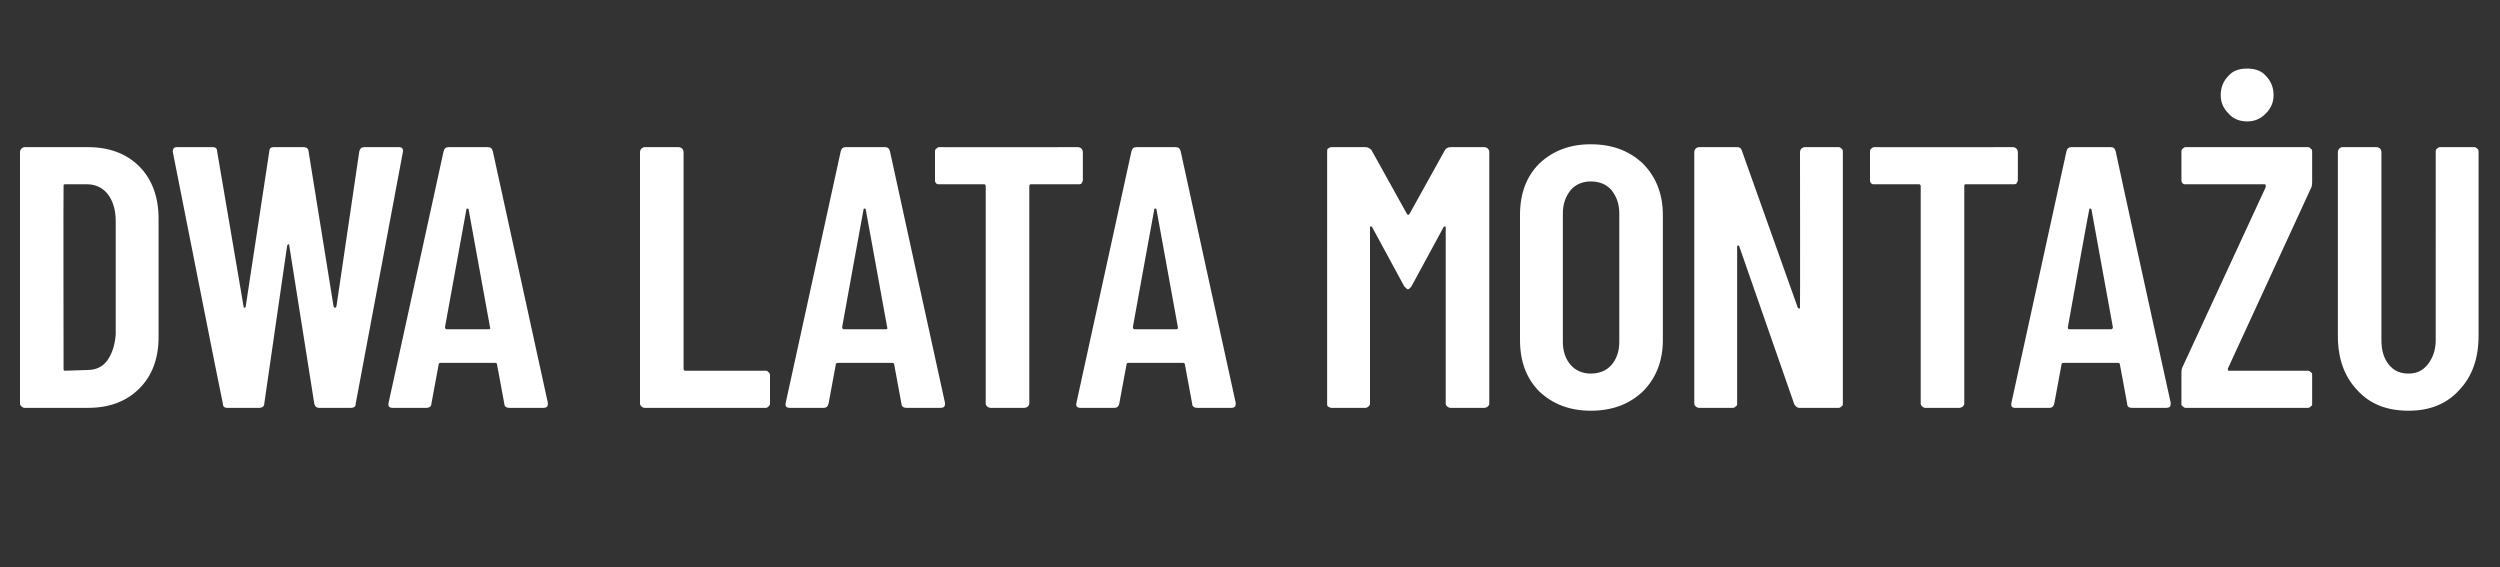 <?xml version="1.0" standalone="no"?><!DOCTYPE svg PUBLIC "-//W3C//DTD SVG 1.1//EN" "http://www.w3.org/Graphics/SVG/1.1/DTD/svg11.dtd"><svg xmlns="http://www.w3.org/2000/svg" version="1.1" width="350px" height="79.4px" viewBox="0 -5 350 79.4" style="top:-5px"><rect x="0" y="-5" width="350" height="79.4" fill="#333333" stroke="none"/><desc>Dwa lata monta u</desc><defs/><g id="Polygon61579"><path d="m3.4 52.1c-.1 0-.3-.1-.4-.2c-.1-.1-.2-.2-.2-.4V16.3c0-.2.1-.4.2-.5c.1-.1.3-.2.4-.2h8.9c3 0 5.4.9 7.2 2.7c1.8 1.8 2.7 4.3 2.7 7.3v16.6c0 3-.9 5.4-2.7 7.2c-1.8 1.8-4.2 2.7-7.2 2.7H3.4s.04.01 0 0zm5.5-5.5c0 .2 0 .3.2.3l3.1-.1c1.2 0 2.1-.4 2.8-1.3c.7-1 1.1-2.2 1.2-3.7V25.9c0-1.5-.4-2.8-1.1-3.7c-.7-.9-1.7-1.4-2.9-1.4H9.1c-.2 0-.2.1-.2.3c-.04 0 0 25.5 0 25.5c0 0-.04.03 0 0zm22.9 5.5c-.4 0-.6-.2-.6-.6c-.04.03-7-35.2-7-35.2c0 0-.02-.2 0-.2c0-.3.2-.5.5-.5h5.1c.4 0 .6.2.6.6l3.7 21.7c0 .1.1.2.1.2c.1 0 .2-.1.2-.2l3.3-21.7c0-.4.2-.6.6-.6h4.2c.4 0 .7.2.7.6l3.5 21.7c.1.1.1.2.2.2c.1 0 .1-.1.2-.2l3.2-21.7c.1-.4.3-.6.7-.6h4.9c.4 0 .6.3.5.7l-6.6 35.2c0 .4-.2.6-.7.6h-4.4c-.4 0-.6-.2-.7-.6l-3.5-22.1c0-.2 0-.2-.1-.2c-.1 0-.1 0-.2.2L37 51.5c0 .4-.3.6-.7.6h-4.5s.04.01 0 0zm39.5 0c-.4 0-.7-.2-.7-.6l-1-5.4c0-.2-.1-.3-.3-.3h-7.6c-.2 0-.3.1-.3.3l-1 5.4c0 .4-.3.6-.7.6H55c-.5 0-.7-.2-.6-.7l7.7-35.2c.1-.4.3-.6.7-.6h5.5c.4 0 .6.2.7.6l7.7 35.2v.2c0 .3-.2.5-.6.5h-4.8s-.02.01 0 0zm-9-11.3c0 .2.1.3.3.3h5.8c.2 0 .3-.1.2-.3l-3-16.5c0-.1-.1-.1-.2-.1c0 0-.1 0-.1.1l-3 16.5s.02 0 0 0zm27.9 11.3c-.1 0-.3-.1-.4-.2c-.1-.1-.2-.2-.2-.4V16.3c0-.2.1-.4.2-.5c.1-.1.3-.2.4-.2h4.8c.2 0 .4.1.5.2c.1.1.2.3.2.5v30.3c0 .2.1.3.2.3h11.3c.2 0 .3.1.4.2c.1.1.2.2.2.4v4c0 .2-.1.3-.2.4c-.1.1-.2.2-.4.2c-.02.01-17 0-17 0c0 0 .05.01 0 0zm36.7 0c-.4 0-.7-.2-.7-.6l-1-5.4c0-.2-.1-.3-.3-.3h-7.6c-.2 0-.3.1-.3.3l-1 5.4c-.1.4-.3.6-.7.6h-4.7c-.5 0-.7-.2-.6-.7l7.7-35.2c.1-.4.3-.6.7-.6h5.5c.4 0 .6.2.7.6c-.02 0 7.7 35.2 7.7 35.2v.2c0 .3-.2.5-.6.5h-4.8s-.03.01 0 0zm-9-11.3c0 .2.1.3.3.3h5.8c.2 0 .3-.1.2-.3l-3-16.5c0-.1-.1-.1-.2-.1c0 0-.1 0-.1.1c-.02.03-3 16.5-3 16.5c0 0 .01 0 0 0zm33-25.2c.2 0 .4.1.5.2c.1.1.2.3.2.5v3.9c0 .2-.1.3-.2.5c-.1.1-.3.1-.5.1h-6.6c-.1 0-.2.1-.2.3v30.4c0 .2-.1.3-.2.4c-.1.1-.3.2-.5.2h-4.7c-.2 0-.4-.1-.5-.2c-.1-.1-.2-.2-.2-.4V21.1c0-.2-.1-.3-.2-.3h-6.3c-.2 0-.3 0-.4-.1c-.2-.2-.2-.3-.2-.5v-3.9c0-.2 0-.4.2-.5c.1-.1.2-.2.4-.2c.01.03 19.4 0 19.4 0c0 0 .05.03 0 0zm16.7 36.5c-.4 0-.7-.2-.7-.6l-1-5.4c0-.2-.1-.3-.3-.3H158c-.2 0-.3.1-.3.3l-1 5.4c-.1.4-.3.6-.7.6h-4.7c-.5 0-.7-.2-.6-.7l7.7-35.2c.1-.4.3-.6.7-.6h5.5c.4 0 .6.2.7.6c-.02 0 7.7 35.2 7.7 35.2v.2c0 .3-.2.5-.6.5h-4.8s-.03.01 0 0zm-9-11.3c0 .2.1.3.3.3h5.8c.2 0 .2-.1.2-.3l-3-16.5c0-.1-.1-.1-.2-.1c0 0-.1 0-.1.1c-.02.03-3 16.5-3 16.5c0 0 .01 0 0 0zM202.3 16c.1-.2.4-.4.8-.4h4.7c.2 0 .4.1.5.2c.1.1.2.3.2.5v35.2c0 .2-.1.3-.2.4c-.1.1-.3.2-.5.2h-4.7c-.2 0-.4-.1-.5-.2c-.1-.1-.2-.2-.2-.4V26.9c0-.2 0-.2-.1-.2s-.1 0-.2.1l-4.5 8.3c-.2.2-.3.4-.5.4c-.1 0-.3-.2-.5-.4l-4.5-8.3c-.1-.1-.1-.1-.2-.1c-.1 0-.1 0-.1.2v24.6c0 .2-.1.3-.2.4c-.1.1-.3.2-.4.2h-4.8c-.2 0-.3-.1-.5-.2c-.1-.1-.1-.2-.1-.4V16.3c0-.2 0-.4.1-.5c.2-.1.3-.2.5-.2h4.8c.3 0 .6.2.8.4l5 9c.1.1.2.1.3 0l5-9s-.03.05 0 0zm20.4 36.5c-2.9 0-5.3-.9-7.2-2.7c-1.8-1.8-2.7-4.2-2.7-7.2V25.1c0-3 .9-5.4 2.7-7.2c1.9-1.8 4.3-2.7 7.2-2.7c3 0 5.4.9 7.3 2.7c1.8 1.8 2.8 4.2 2.8 7.2v17.5c0 3-1 5.4-2.8 7.2c-1.9 1.8-4.3 2.7-7.3 2.7zm0-5.2c1.2 0 2.2-.4 2.9-1.2c.7-.8 1.1-1.9 1.1-3.2v-18c0-1.4-.4-2.4-1.1-3.3c-.7-.8-1.7-1.2-2.9-1.2c-1.1 0-2.1.4-2.8 1.2c-.7.9-1.1 1.9-1.1 3.3v18c0 1.3.4 2.4 1.1 3.2c.7.8 1.7 1.2 2.8 1.2zm29.3-31c0-.2.1-.4.2-.5c.1-.1.3-.2.5-.2h4.7c.2 0 .3.1.4.2c.2.1.2.3.2.5v35.2c0 .2 0 .3-.2.4c-.1.1-.2.2-.4.2h-5.5c-.3 0-.5-.2-.7-.5l-7.7-22.1c0-.1-.1-.2-.2-.1c-.1 0-.1 0-.1.1v22c0 .2 0 .3-.2.4c-.1.1-.2.2-.4.2h-4.7c-.2 0-.4-.1-.5-.2c-.1-.1-.2-.2-.2-.4V16.3c0-.2.1-.4.2-.5c.1-.1.3-.2.5-.2h5.3c.4 0 .6.2.7.6l7.8 21.9c.1.1.1.1.2.1c.1 0 .1-.1.1-.2c.03.04 0-21.7 0-21.7c0 0 .03-.04 0 0zm29.8-.7c.2 0 .4.1.5.2c.1.1.2.3.2.5v3.9c0 .2-.1.3-.2.5c-.1.1-.3.1-.5.1h-6.6c-.2 0-.2.1-.2.3v30.4c0 .2-.1.3-.2.4c-.1.1-.3.2-.5.2h-4.8c-.1 0-.3-.1-.4-.2c-.1-.1-.2-.2-.2-.4V21.1c0-.2-.1-.3-.2-.3h-6.3c-.2 0-.3 0-.4-.1c-.2-.2-.2-.3-.2-.5v-3.9c0-.2 0-.4.2-.5c.1-.1.2-.2.4-.2c0 .03 19.4 0 19.4 0c0 0 .03.03 0 0zm16.7 36.5c-.5 0-.7-.2-.7-.6l-1-5.4c0-.2-.1-.3-.3-.3h-7.6c-.2 0-.3.1-.3.3l-1 5.4c-.1.4-.3.6-.7.6h-4.8c-.4 0-.6-.2-.5-.7l7.7-35.2c.1-.4.3-.6.7-.6h5.5c.4 0 .6.2.7.6c-.04 0 7.7 35.2 7.7 35.2c0 0-.03.24 0 .2c0 .3-.2.5-.6.5h-4.8s-.04.01 0 0zm-9-11.3c0 .2 0 .3.3.3h5.7c.2 0 .3-.1.3-.3l-3-16.5c-.1-.1-.1-.1-.2-.1s-.1 0-.1.1c-.04.03-3 16.5-3 16.5c0 0-.01 0 0 0zM306 52.1c-.2 0-.3-.1-.4-.2c-.2-.1-.2-.2-.2-.4v-4.2c0-.3 0-.5.1-.8l11.7-25.3v-.3l-.1-.1H306c-.2 0-.3 0-.4-.1c-.2-.2-.2-.3-.2-.5v-3.9c0-.2 0-.4.2-.5c.1-.1.2-.2.4-.2h17.1c.2 0 .3.1.4.2c.2.1.2.3.2.5v4.1c0 .3 0 .5-.1.8l-11.7 25.4v.2c0 .1.1.1.2.1h11c.2 0 .3.1.4.2c.2.1.2.2.2.4v4c0 .2 0 .3-.2.4c-.1.1-.2.2-.4.2H306s.01.01 0 0zm8.6-40.1c-1.1 0-2-.4-2.6-1.1c-.7-.7-1.1-1.5-1.1-2.6c0-1.1.4-2 1.1-2.7c.6-.7 1.5-1 2.6-1c1.1 0 2 .3 2.6 1c.7.7 1.1 1.6 1.1 2.7c0 1.1-.4 1.9-1.1 2.6c-.7.7-1.5 1.1-2.6 1.1zm22.6 40.5c-3 0-5.4-.9-7.2-2.9c-1.8-1.9-2.7-4.4-2.7-7.6V16.3c0-.2.1-.4.2-.5c.1-.1.3-.2.4-.2h4.8c.2 0 .4.1.5.2c.1.1.2.3.2.5v26.3c0 1.4.3 2.5 1 3.4c.7.9 1.6 1.3 2.8 1.3c1.1 0 2-.4 2.7-1.3c.7-.9 1.1-2 1.1-3.4V16.3c0-.2 0-.4.2-.5c.1-.1.2-.2.4-.2h4.8c.2 0 .3.1.4.2c.2.1.2.3.2.5V42c0 3.2-.9 5.7-2.7 7.6c-1.8 2-4.2 2.9-7.1 2.9z" stroke="none" fill="#fff"/></g></svg>